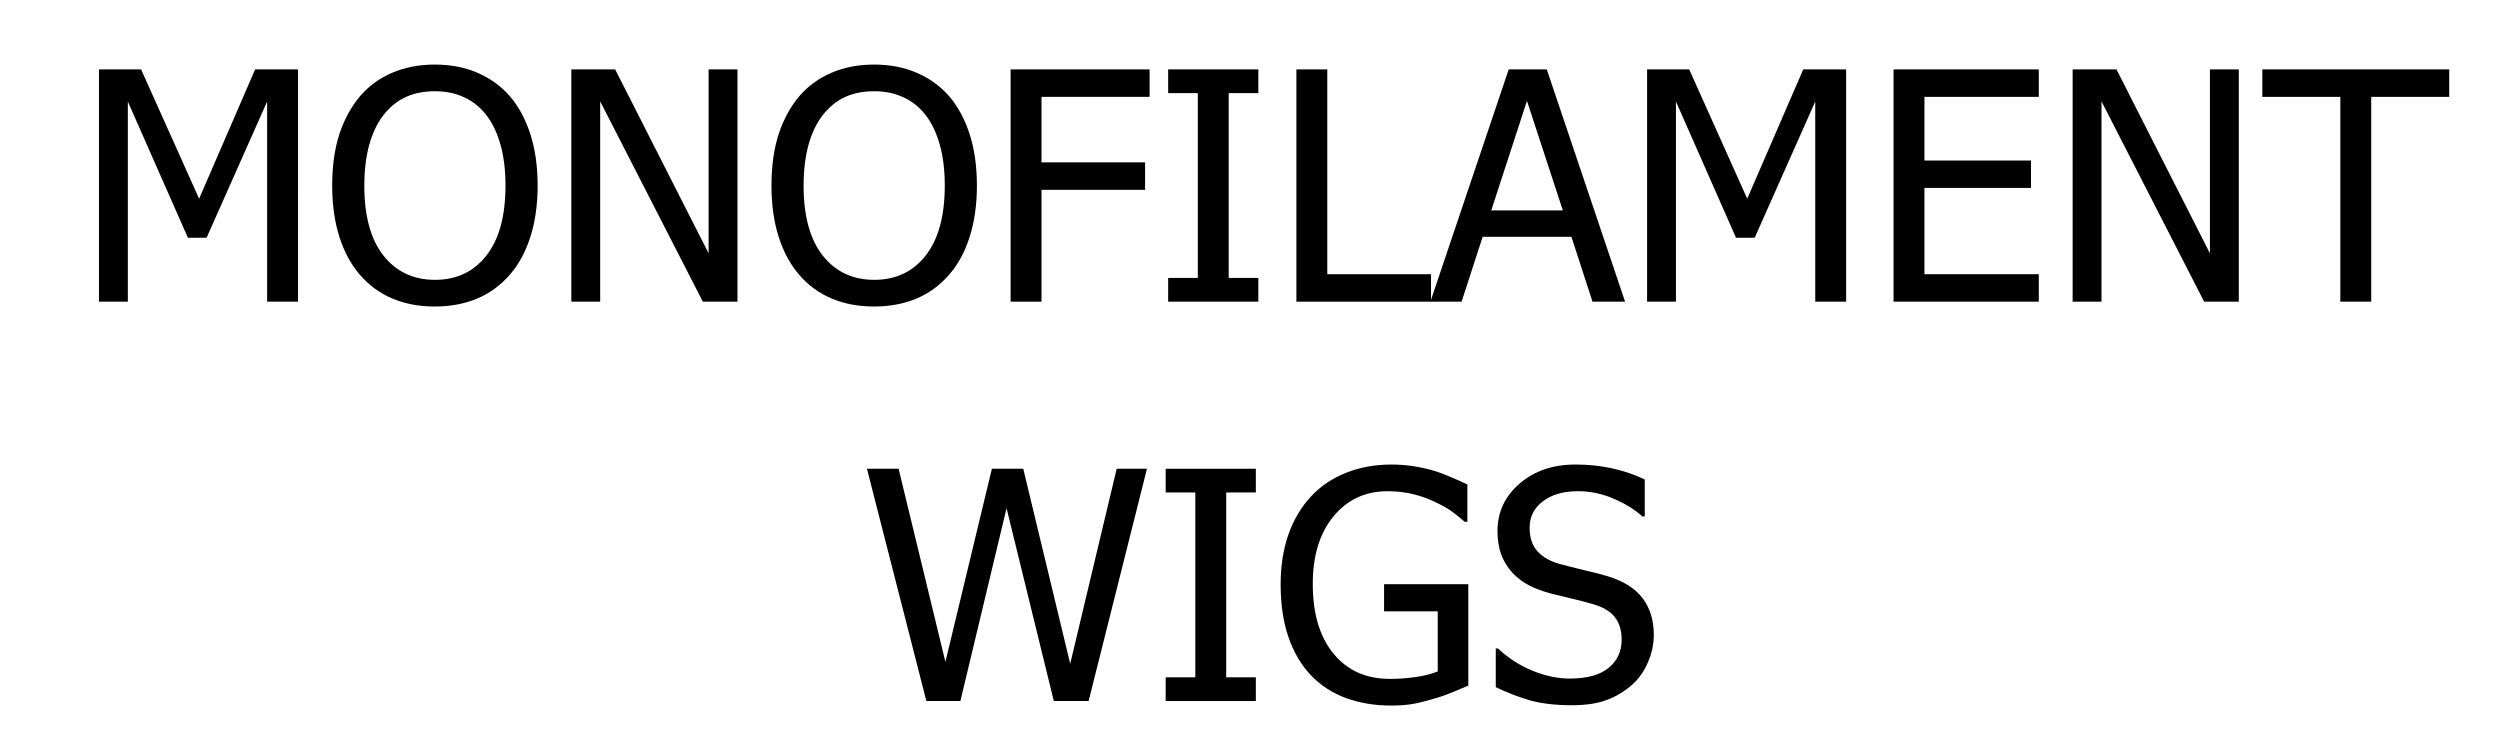 <?xml version="1.0" encoding="UTF-8" standalone="no"?> <!-- Created with Inkscape (http://www.inkscape.org/) --> <svg xmlns:dc="http://purl.org/dc/elements/1.1/" xmlns:cc="http://creativecommons.org/ns#" xmlns:rdf="http://www.w3.org/1999/02/22-rdf-syntax-ns#" xmlns:svg="http://www.w3.org/2000/svg" xmlns="http://www.w3.org/2000/svg" xmlns:sodipodi="http://sodipodi.sourceforge.net/DTD/sodipodi-0.dtd" xmlns:inkscape="http://www.inkscape.org/namespaces/inkscape" width="836" height="252" viewBox="0 0 221.192 66.675" id="svg8" inkscape:version="0.92.2 (5c3e80d, 2017-08-06)" sodipodi:docname="MONOFILAMENT WIGS.svg"> <defs id="defs2"></defs>  <g inkscape:label="Layer 1" inkscape:groupmode="layer" id="layer1" transform="translate(0,-230.325)"> <g aria-label="MONOFILAMENT WIGS" transform="matrix(0.265,0,0,0.265,0,234.105)" style="font-style:normal;font-variant:normal;font-weight:normal;font-stretch:normal;font-size:106.667px;line-height:1.25;font-family:Tahoma;-inkscape-font-specification:Tahoma;text-align:center;letter-spacing:0px;word-spacing:0px;text-anchor:middle;fill:#000000;fill-opacity:1;stroke:none" id="flowRoot688"> <path d="m 99.502,86.458 h -10.312 V 19.635 L 68.981,65.104 h -6.25 L 42.679,19.635 v 66.823 H 33.043 V 8.906 h 14.062 L 66.481,52.083 85.179,8.906 h 14.323 z" style="" id="path696"></path> <path d="m 170.179,17.812 q 4.427,5.104 6.875,12.656 2.448,7.552 2.448,17.24 0,9.427 -2.396,17.031 -2.396,7.604 -6.927,12.76 -4.74,5.417 -11.094,8.021 -6.302,2.552 -13.906,2.552 -7.865,0 -14.167,-2.656 -6.302,-2.656 -10.833,-7.917 -4.479,-5.156 -6.875,-12.708 -2.396,-7.552 -2.396,-17.083 0,-9.792 2.396,-17.188 2.448,-7.396 6.927,-12.708 4.479,-5.156 10.781,-7.813 6.354,-2.708 14.167,-2.708 7.917,0 14.271,2.76 6.354,2.76 10.729,7.76 z m -1.406,29.896 q 0,-7.708 -1.667,-13.646 -1.667,-5.938 -4.688,-9.844 -3.073,-4.01 -7.448,-5.99 -4.323,-2.031 -9.74,-2.031 -5.625,0 -9.844,1.979 -4.167,1.927 -7.396,6.042 -3.073,3.958 -4.74,9.948 -1.615,5.99 -1.615,13.542 0,15.26 6.406,23.385 6.406,8.073 17.188,8.073 10.781,0 17.135,-8.073 6.406,-8.125 6.406,-23.385 z" style="" id="path698"></path> <path d="m 246.22,86.458 h -11.562 L 200.387,19.583 v 66.875 h -9.635 V 8.906 h 14.635 L 236.585,70.312 V 8.906 h 9.635 z" style="" id="path700"></path> <path d="m 316.845,17.812 q 4.427,5.104 6.875,12.656 2.448,7.552 2.448,17.24 0,9.427 -2.396,17.031 -2.396,7.604 -6.927,12.76 -4.74,5.417 -11.094,8.021 -6.302,2.552 -13.906,2.552 -7.865,0 -14.167,-2.656 -6.302,-2.656 -10.833,-7.917 -4.479,-5.156 -6.875,-12.708 -2.396,-7.552 -2.396,-17.083 0,-9.792 2.396,-17.188 2.448,-7.396 6.927,-12.708 4.479,-5.156 10.781,-7.813 6.354,-2.708 14.167,-2.708 7.917,0 14.271,2.76 6.354,2.76 10.729,7.76 z m -1.406,29.896 q 0,-7.708 -1.667,-13.646 -1.667,-5.938 -4.688,-9.844 -3.073,-4.01 -7.448,-5.99 -4.323,-2.031 -9.74,-2.031 -5.625,0 -9.844,1.979 -4.167,1.927 -7.396,6.042 -3.073,3.958 -4.74,9.948 -1.615,5.99 -1.615,13.542 0,15.26 6.406,23.385 6.406,8.073 17.188,8.073 10.781,0 17.135,-8.073 6.406,-8.125 6.406,-23.385 z" style="" id="path702"></path> <path d="m 383.825,18.072 h -36.094 v 21.875 h 34.583 v 9.167 h -34.583 v 37.344 h -10.312 V 8.906 h 46.406 z" style="" id="path704"></path> <path d="M 420.127,86.458 H 390.022 V 78.541 h 9.896 V 16.822 h -9.896 V 8.906 h 30.104 v 7.917 h -9.896 V 78.541 h 9.896 z" style="" id="path706"></path> <path d="M 477.783,86.458 H 432.835 V 8.906 h 10.312 V 77.291 h 34.635 z" style="" id="path708"></path> <path d="M 477.575,86.458 503.72,8.906 h 12.708 l 26.146,77.552 h -10.885 l -7.031,-21.667 h -29.635 l -7.031,21.667 z M 521.793,55.989 509.814,19.427 497.887,55.989 Z" style="" id="path710"></path> <path d="m 616.377,86.458 h -10.312 v -66.823 l -20.208,45.469 h -6.25 L 559.554,19.635 v 66.823 h -9.635 V 8.906 h 14.062 l 19.375,43.177 18.698,-43.177 h 14.323 z" style="" id="path712"></path> <path d="M 632.21,86.458 V 8.906 h 48.49 v 9.167 h -38.177 v 21.25 h 35.573 v 9.167 h -35.573 v 28.802 h 38.177 v 9.167 z" style="" id="path714"></path> <path d="M 747.47,86.458 H 735.908 L 701.637,19.583 v 66.875 h -9.635 V 8.906 h 14.635 L 737.835,70.312 V 8.906 h 9.635 z" style="" id="path716"></path> <path d="M 781.377,86.458 V 18.072 H 755.335 V 8.906 h 62.396 v 9.167 h -26.042 v 68.385 z" style="" id="path718"></path> <path d="m 382.939,142.239 -19.479,77.552 h -11.615 l -15.781,-64.375 -15.417,64.375 h -11.354 l -19.844,-77.552 h 10.573 l 15.625,64.479 15.521,-64.479 h 10.469 l 15.677,65.104 15.521,-65.104 z" style="" id="path720"></path> <path d="m 419.293,219.791 h -30.104 v -7.917 h 9.896 v -61.719 h -9.896 v -7.917 h 30.104 v 7.917 h -9.896 v 61.719 h 9.896 z" style="" id="path722"></path> <path d="m 464.45,221.302 q -8.229,0 -15.052,-2.5 -6.823,-2.5 -11.719,-7.604 -4.896,-5.156 -7.5,-12.76 -2.604,-7.604 -2.604,-17.5 0,-9.375 2.604,-16.771 2.656,-7.448 7.552,-12.708 4.74,-5.104 11.667,-7.865 6.927,-2.76 15.156,-2.76 3.906,0 7.5,0.573 3.594,0.573 6.875,1.562 2.604,0.781 5.781,2.188 3.229,1.354 5.208,2.344 v 12.448 h -0.885 q -1.927,-1.719 -4.01,-3.229 -2.031,-1.562 -5.781,-3.333 -3.125,-1.562 -7.188,-2.604 -4.062,-1.042 -8.75,-1.042 -11.198,0 -18.125,8.438 -6.875,8.438 -6.875,22.448 0,7.812 1.823,13.646 1.823,5.833 5.26,9.896 3.333,4.01 8.021,6.146 4.74,2.083 10.625,2.083 4.375,0 8.698,-0.625 4.323,-0.625 7.292,-1.875 v -20.052 h -17.917 v -9.062 h 28.125 v 33.854 q -1.979,0.885 -5.312,2.24 -3.281,1.354 -6.146,2.135 -3.802,1.146 -6.875,1.719 -3.073,0.573 -7.448,0.573 z" style="" id="path724"></path> <path d="m 524.866,221.197 q -8.438,0 -14.375,-1.719 -5.885,-1.771 -11.094,-4.323 v -12.917 h 0.729 q 5.104,4.792 11.562,7.448 6.458,2.604 12.448,2.604 8.542,0 12.917,-3.542 4.375,-3.594 4.375,-9.427 0,-4.635 -2.292,-7.552 -2.292,-2.917 -7.292,-4.323 -3.594,-1.042 -6.562,-1.719 -2.969,-0.677 -7.448,-1.823 -4.01,-1.042 -7.188,-2.656 -3.177,-1.615 -5.625,-4.219 -2.396,-2.552 -3.75,-5.99 -1.302,-3.49 -1.302,-8.021 0,-9.427 7.344,-15.781 7.344,-6.406 18.75,-6.406 6.51,0 12.292,1.302 5.833,1.302 10.781,3.698 v 12.344 h -0.781 q -3.698,-3.385 -9.479,-5.885 -5.781,-2.552 -12.135,-2.552 -7.188,0 -11.615,3.385 -4.427,3.333 -4.427,8.802 0,4.948 2.604,7.865 2.604,2.917 7.552,4.271 3.281,0.885 8.021,2.031 4.74,1.094 7.865,2.031 8.021,2.448 11.719,7.396 3.698,4.948 3.698,12.188 0,4.531 -1.875,8.958 -1.823,4.427 -5.156,7.5 -3.75,3.385 -8.49,5.208 -4.688,1.823 -11.771,1.823 z" style="" id="path726"></path> </g> </g> </svg> 